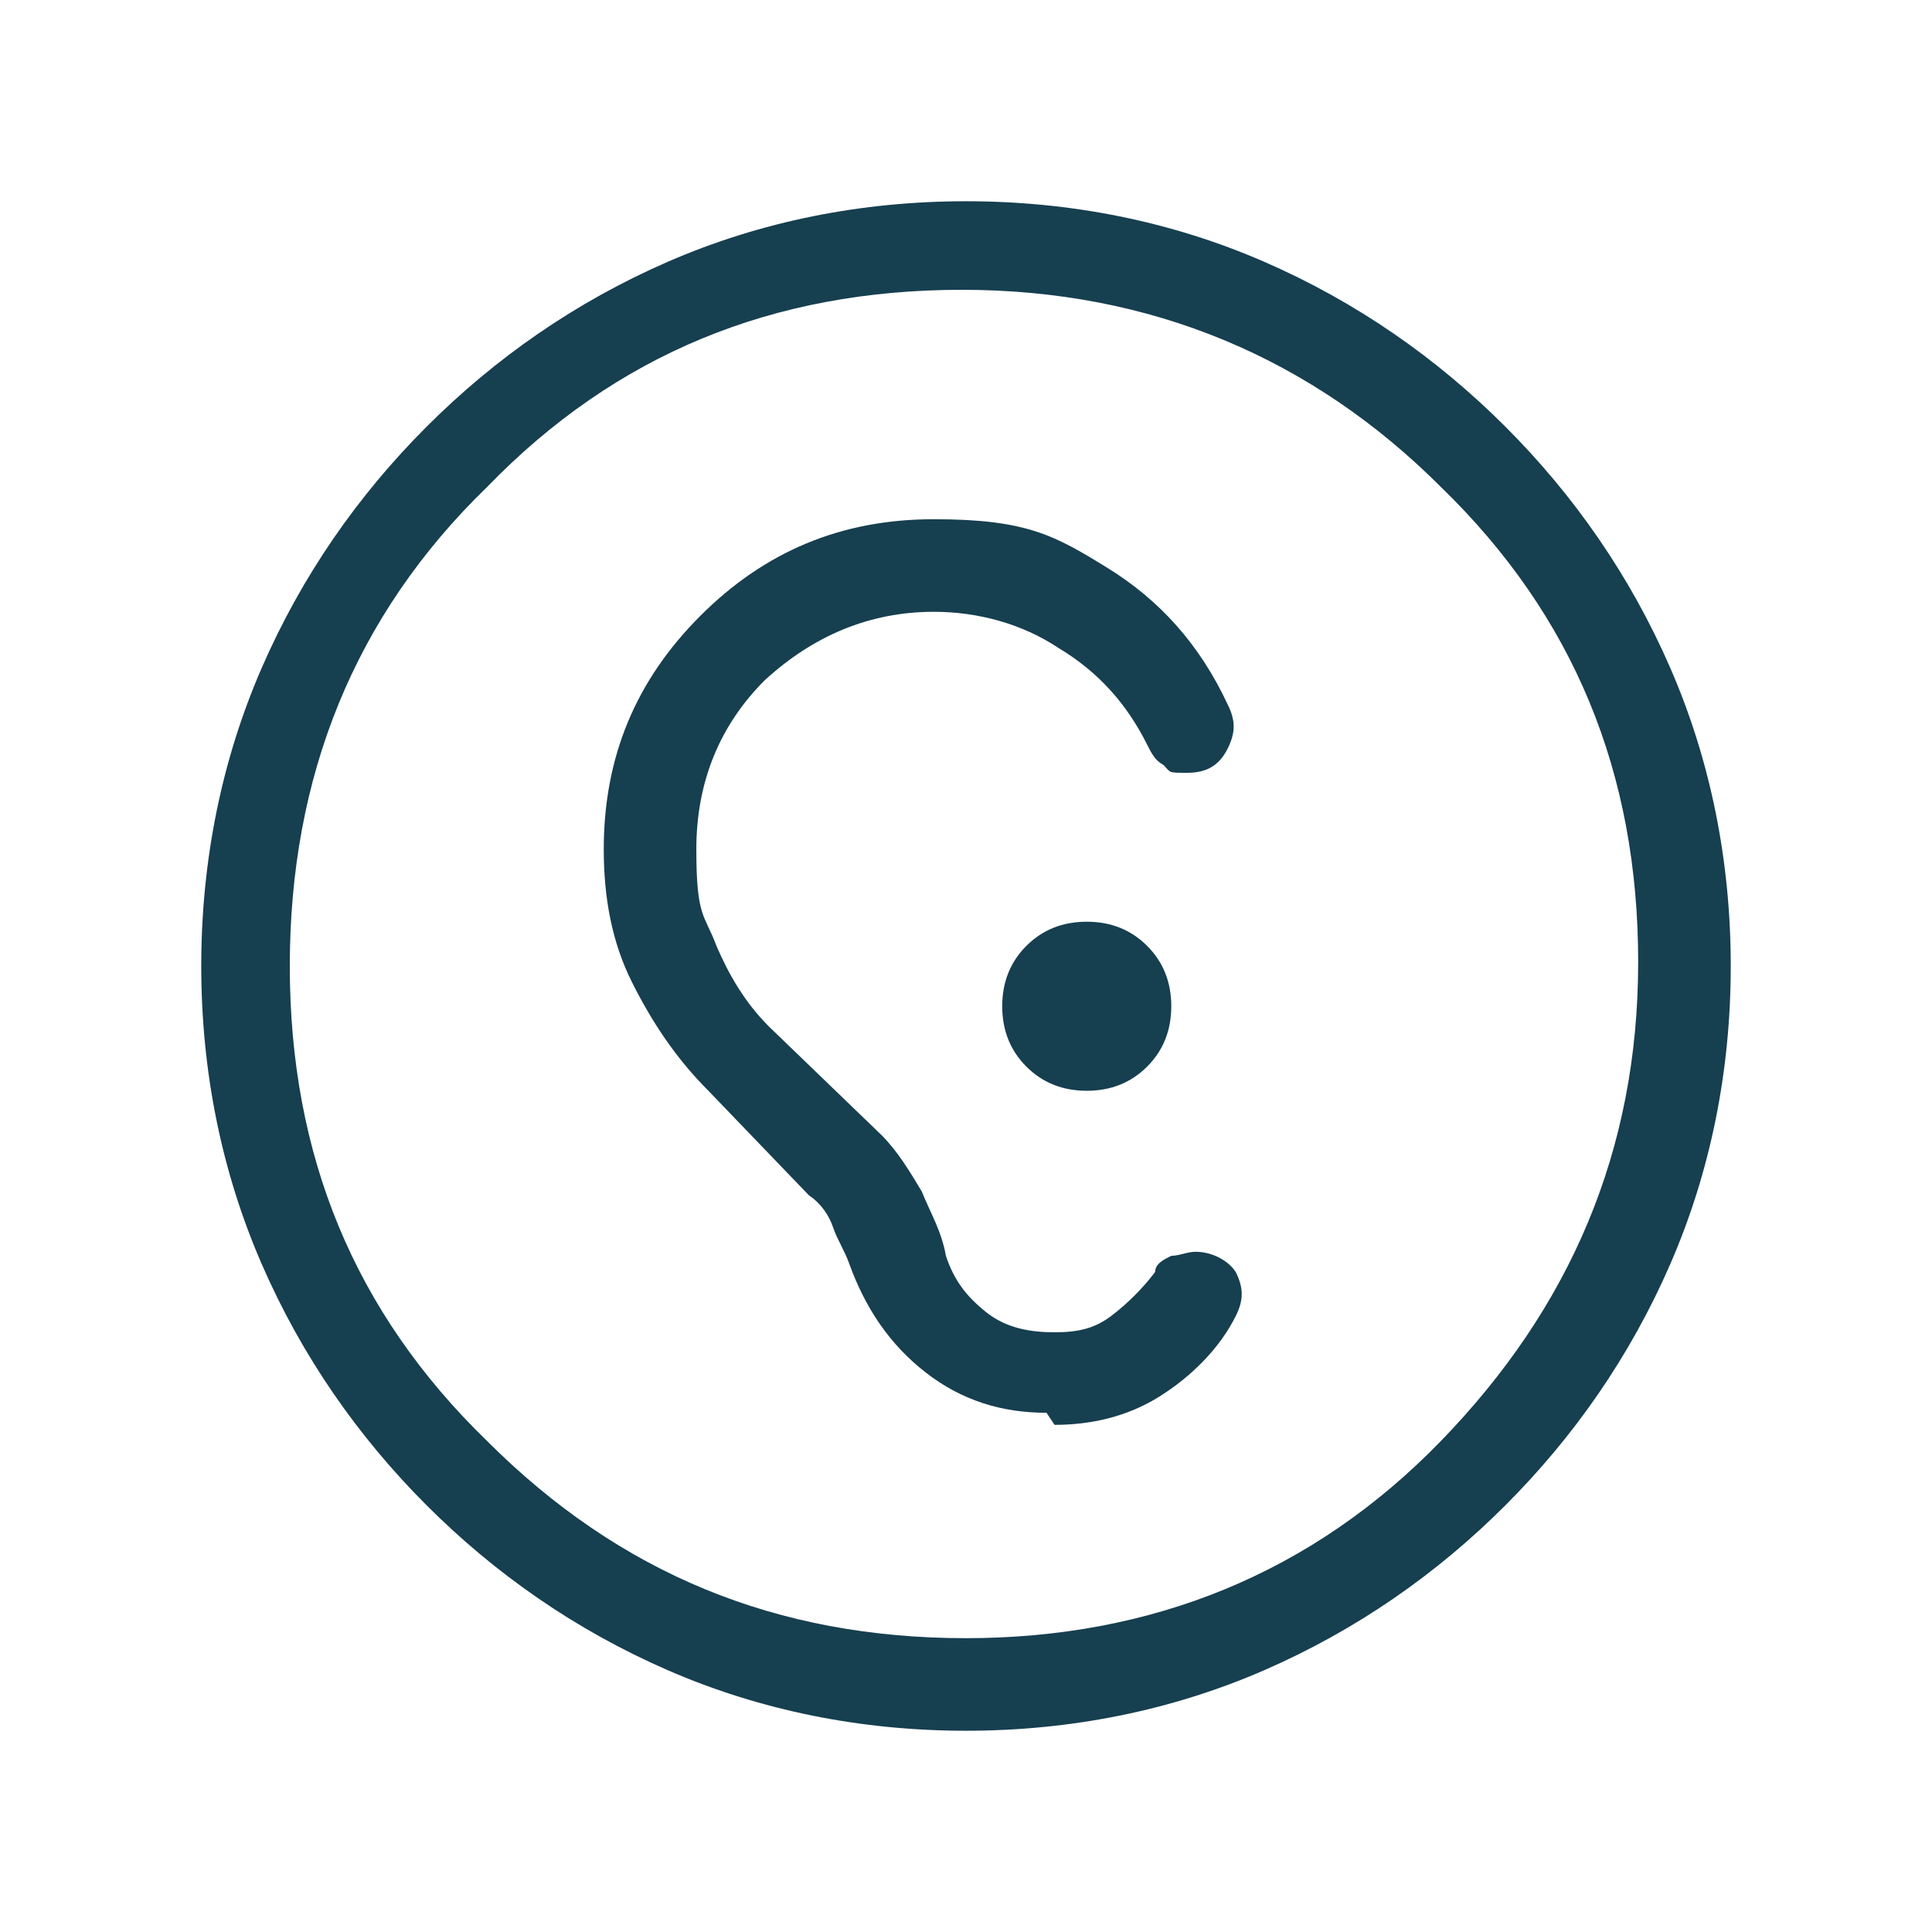<?xml version="1.0" encoding="UTF-8"?>
<svg xmlns="http://www.w3.org/2000/svg" version="1.1" viewBox="0 0 48 48">
  <defs>
    <style>
      .cls-1 {
        fill: #163f50;
      }
    </style>
  </defs>
  <g>
    <g id="Ebene_1">
      <path class="cls-1" d="M24,43c-2.6,0-5.1-.5-7.4-1.5-2.3-1-4.3-2.4-6-4.1-1.7-1.7-3.1-3.7-4.1-6-1-2.3-1.5-4.8-1.5-7.4s.5-5.1,1.5-7.4c1-2.3,2.4-4.3,4.1-6s3.7-3.1,6-4.1c2.3-1,4.8-1.5,7.4-1.5s5.1.5,7.4,1.5,4.3,2.4,6,4.1,3.1,3.7,4.1,6c1,2.3,1.5,4.8,1.5,7.4s-.5,5.1-1.5,7.4c-1,2.3-2.4,4.3-4.1,6-1.7,1.7-3.7,3.1-6,4.1-2.3,1-4.8,1.5-7.4,1.5ZM24,40.7c4.6,0,8.6-1.6,11.8-4.9,3.2-3.3,4.9-7.2,4.9-11.9s-1.6-8.6-4.9-11.8c-3.2-3.2-7.2-4.9-11.9-4.9s-8.6,1.6-11.8,4.9c-3.3,3.2-4.9,7.2-4.9,11.9s1.6,8.6,4.9,11.8c3.3,3.3,7.2,4.9,11.9,4.9ZM26,35.1c-1.1,0-2.1-.3-3-1-.9-.7-1.5-1.6-1.9-2.7-.1-.3-.3-.6-.4-.9s-.3-.6-.6-.8l-2.5-2.6c-.8-.8-1.4-1.7-1.9-2.7-.5-1-.7-2.1-.7-3.3,0-2.3.8-4.2,2.4-5.8,1.6-1.6,3.5-2.4,5.8-2.4s3,.4,4.3,1.2,2.3,1.9,3,3.4c.2.4.2.7,0,1.1-.2.4-.5.6-1,.6s-.4,0-.6-.2c-.2-.1-.3-.3-.4-.5-.5-1-1.2-1.8-2.2-2.4-.9-.6-2-.9-3.1-.9-1.6,0-3,.6-4.2,1.7-1.1,1.1-1.7,2.5-1.7,4.2s.2,1.6.5,2.4c.3.7.7,1.4,1.3,2l2.8,2.7c.4.4.7.9,1,1.4.2.5.5,1,.6,1.6.2.6.5,1,1,1.4.5.4,1.1.5,1.7.5s1-.1,1.4-.4c.4-.3.8-.7,1.1-1.1,0-.2.2-.3.4-.4.2,0,.4-.1.6-.1.4,0,.8.2,1,.5.2.4.2.7,0,1.1-.4.8-1.1,1.5-1.9,2-.8.5-1.7.7-2.6.7ZM27,27.1c.6,0,1.1-.2,1.5-.6.4-.4.6-.9.6-1.5s-.2-1.1-.6-1.5c-.4-.4-.9-.6-1.5-.6-.6,0-1.1.2-1.5.6-.4.4-.6.9-.6,1.5s.2,1.1.6,1.5c.4.4.9.6,1.5.6Z"></path>
    </g>
  </g>
</svg>
